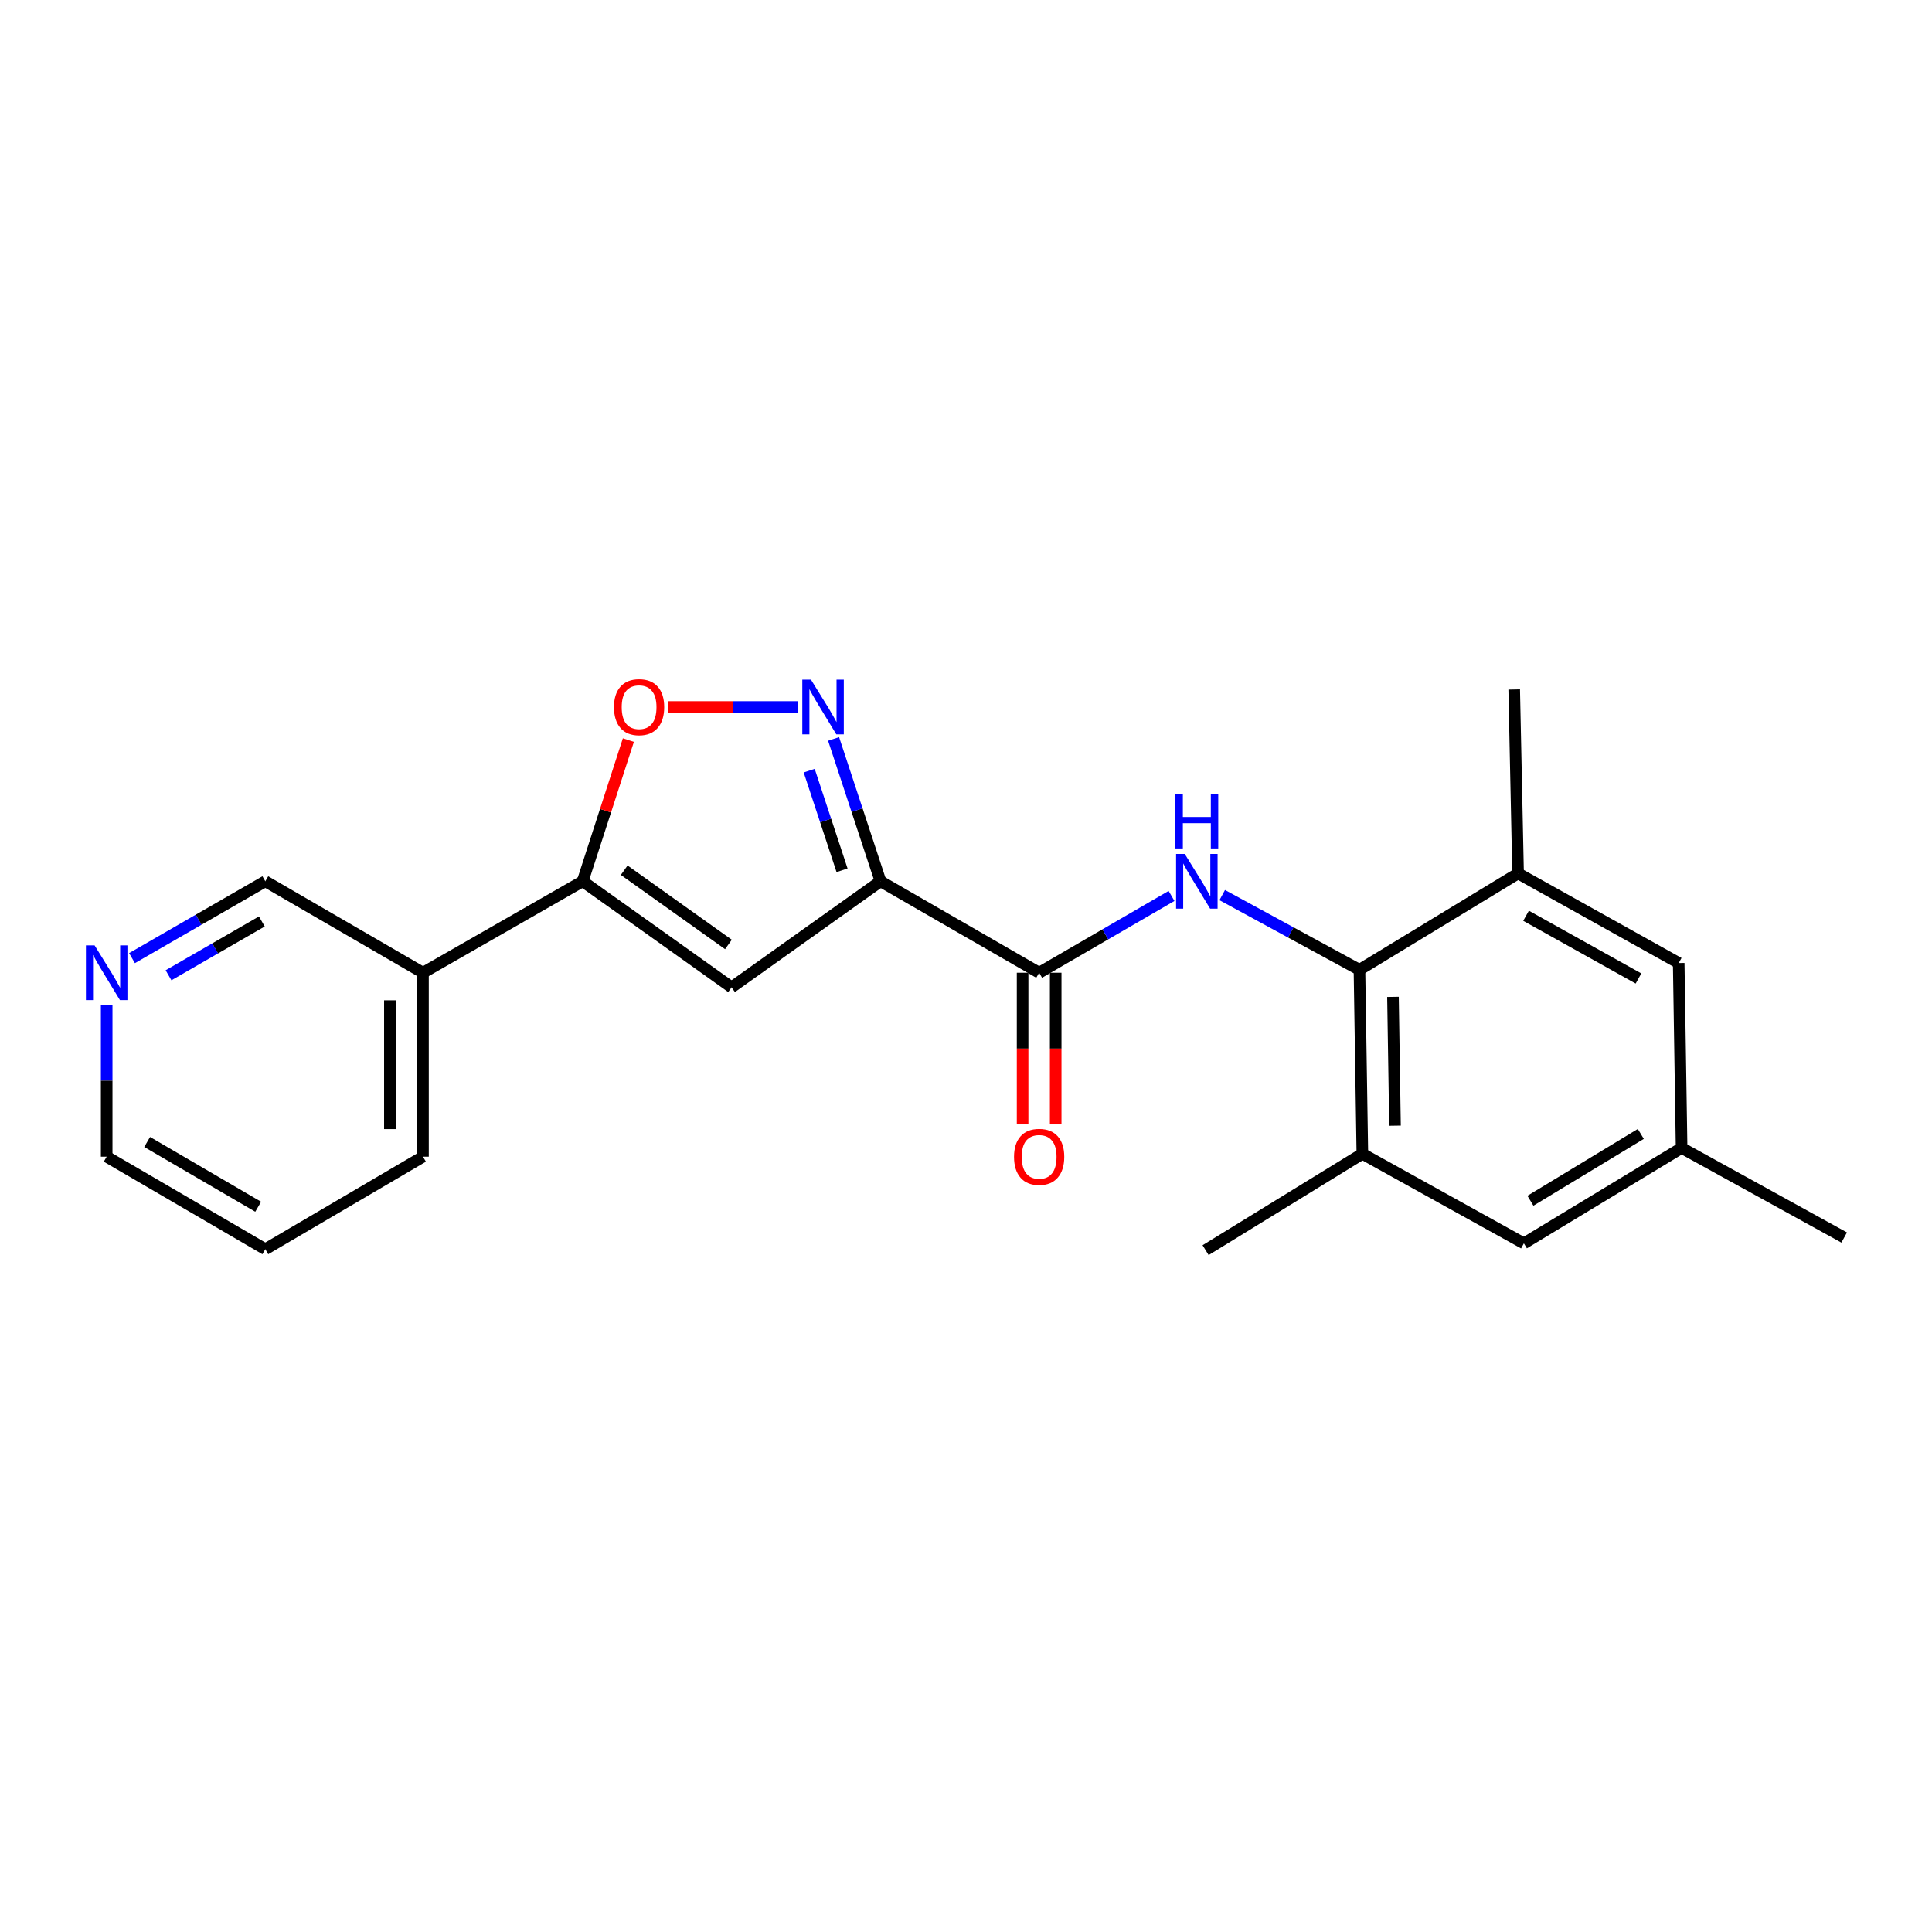<?xml version='1.0' encoding='iso-8859-1'?>
<svg version='1.1' baseProfile='full'
              xmlns='http://www.w3.org/2000/svg'
                      xmlns:rdkit='http://www.rdkit.org/xml'
                      xmlns:xlink='http://www.w3.org/1999/xlink'
                  xml:space='preserve'
width='1000px' height='1000px' viewBox='0 0 1000 1000'>
<!-- END OF HEADER -->
<rect style='opacity:1.0;fill:#FFFFFF;stroke:none' width='1000' height='1000' x='0' y='0'> </rect>
<path class='bond-0' d='M 455.755,456.15 L 443.609,419.311' style='fill:none;fill-rule:evenodd;stroke:#000000;stroke-width:6px;stroke-linecap:butt;stroke-linejoin:miter;stroke-opacity:1' />
<path class='bond-0' d='M 443.609,419.311 L 431.462,382.472' style='fill:none;fill-rule:evenodd;stroke:#0000FF;stroke-width:6px;stroke-linecap:butt;stroke-linejoin:miter;stroke-opacity:1' />
<path class='bond-0' d='M 435.845,450.461 L 427.343,424.674' style='fill:none;fill-rule:evenodd;stroke:#000000;stroke-width:6px;stroke-linecap:butt;stroke-linejoin:miter;stroke-opacity:1' />
<path class='bond-0' d='M 427.343,424.674 L 418.84,398.887' style='fill:none;fill-rule:evenodd;stroke:#0000FF;stroke-width:6px;stroke-linecap:butt;stroke-linejoin:miter;stroke-opacity:1' />
<path class='bond-1' d='M 455.755,456.15 L 378.664,511.042' style='fill:none;fill-rule:evenodd;stroke:#000000;stroke-width:6px;stroke-linecap:butt;stroke-linejoin:miter;stroke-opacity:1' />
<path class='bond-2' d='M 455.755,456.15 L 537.861,503.487' style='fill:none;fill-rule:evenodd;stroke:#000000;stroke-width:6px;stroke-linecap:butt;stroke-linejoin:miter;stroke-opacity:1' />
<path class='bond-6' d='M 412.89,365.937 L 379.368,365.937' style='fill:none;fill-rule:evenodd;stroke:#0000FF;stroke-width:6px;stroke-linecap:butt;stroke-linejoin:miter;stroke-opacity:1' />
<path class='bond-6' d='M 379.368,365.937 L 345.846,365.937' style='fill:none;fill-rule:evenodd;stroke:#FF0000;stroke-width:6px;stroke-linecap:butt;stroke-linejoin:miter;stroke-opacity:1' />
<path class='bond-4' d='M 378.664,511.042 L 301.591,456.15' style='fill:none;fill-rule:evenodd;stroke:#000000;stroke-width:6px;stroke-linecap:butt;stroke-linejoin:miter;stroke-opacity:1' />
<path class='bond-4' d='M 377.039,488.858 L 323.088,450.433' style='fill:none;fill-rule:evenodd;stroke:#000000;stroke-width:6px;stroke-linecap:butt;stroke-linejoin:miter;stroke-opacity:1' />
<path class='bond-3' d='M 537.861,503.487 L 572.121,483.617' style='fill:none;fill-rule:evenodd;stroke:#000000;stroke-width:6px;stroke-linecap:butt;stroke-linejoin:miter;stroke-opacity:1' />
<path class='bond-3' d='M 572.121,483.617 L 606.382,463.747' style='fill:none;fill-rule:evenodd;stroke:#0000FF;stroke-width:6px;stroke-linecap:butt;stroke-linejoin:miter;stroke-opacity:1' />
<path class='bond-12' d='M 529.297,503.487 L 529.297,542.746' style='fill:none;fill-rule:evenodd;stroke:#000000;stroke-width:6px;stroke-linecap:butt;stroke-linejoin:miter;stroke-opacity:1' />
<path class='bond-12' d='M 529.297,542.746 L 529.297,582.004' style='fill:none;fill-rule:evenodd;stroke:#FF0000;stroke-width:6px;stroke-linecap:butt;stroke-linejoin:miter;stroke-opacity:1' />
<path class='bond-12' d='M 546.424,503.487 L 546.424,542.746' style='fill:none;fill-rule:evenodd;stroke:#000000;stroke-width:6px;stroke-linecap:butt;stroke-linejoin:miter;stroke-opacity:1' />
<path class='bond-12' d='M 546.424,542.746 L 546.424,582.004' style='fill:none;fill-rule:evenodd;stroke:#FF0000;stroke-width:6px;stroke-linecap:butt;stroke-linejoin:miter;stroke-opacity:1' />
<path class='bond-5' d='M 632.617,463.301 L 668.134,482.638' style='fill:none;fill-rule:evenodd;stroke:#0000FF;stroke-width:6px;stroke-linecap:butt;stroke-linejoin:miter;stroke-opacity:1' />
<path class='bond-5' d='M 668.134,482.638 L 703.652,501.974' style='fill:none;fill-rule:evenodd;stroke:#000000;stroke-width:6px;stroke-linecap:butt;stroke-linejoin:miter;stroke-opacity:1' />
<path class='bond-9' d='M 301.591,456.15 L 218.934,503.487' style='fill:none;fill-rule:evenodd;stroke:#000000;stroke-width:6px;stroke-linecap:butt;stroke-linejoin:miter;stroke-opacity:1' />
<path class='bond-22' d='M 301.591,456.15 L 313.42,419.609' style='fill:none;fill-rule:evenodd;stroke:#000000;stroke-width:6px;stroke-linecap:butt;stroke-linejoin:miter;stroke-opacity:1' />
<path class='bond-22' d='M 313.42,419.609 L 325.248,383.068' style='fill:none;fill-rule:evenodd;stroke:#FF0000;stroke-width:6px;stroke-linecap:butt;stroke-linejoin:miter;stroke-opacity:1' />
<path class='bond-7' d='M 703.652,501.974 L 705.155,597.201' style='fill:none;fill-rule:evenodd;stroke:#000000;stroke-width:6px;stroke-linecap:butt;stroke-linejoin:miter;stroke-opacity:1' />
<path class='bond-7' d='M 721.002,515.988 L 722.054,582.647' style='fill:none;fill-rule:evenodd;stroke:#000000;stroke-width:6px;stroke-linecap:butt;stroke-linejoin:miter;stroke-opacity:1' />
<path class='bond-8' d='M 703.652,501.974 L 785.757,452.087' style='fill:none;fill-rule:evenodd;stroke:#000000;stroke-width:6px;stroke-linecap:butt;stroke-linejoin:miter;stroke-opacity:1' />
<path class='bond-10' d='M 705.155,597.201 L 788.764,643.568' style='fill:none;fill-rule:evenodd;stroke:#000000;stroke-width:6px;stroke-linecap:butt;stroke-linejoin:miter;stroke-opacity:1' />
<path class='bond-17' d='M 705.155,597.201 L 624.02,647.08' style='fill:none;fill-rule:evenodd;stroke:#000000;stroke-width:6px;stroke-linecap:butt;stroke-linejoin:miter;stroke-opacity:1' />
<path class='bond-11' d='M 785.757,452.087 L 868.891,498.463' style='fill:none;fill-rule:evenodd;stroke:#000000;stroke-width:6px;stroke-linecap:butt;stroke-linejoin:miter;stroke-opacity:1' />
<path class='bond-11' d='M 789.883,474 L 848.077,506.464' style='fill:none;fill-rule:evenodd;stroke:#000000;stroke-width:6px;stroke-linecap:butt;stroke-linejoin:miter;stroke-opacity:1' />
<path class='bond-16' d='M 785.757,452.087 L 783.75,356.869' style='fill:none;fill-rule:evenodd;stroke:#000000;stroke-width:6px;stroke-linecap:butt;stroke-linejoin:miter;stroke-opacity:1' />
<path class='bond-15' d='M 218.934,503.487 L 137.323,456.15' style='fill:none;fill-rule:evenodd;stroke:#000000;stroke-width:6px;stroke-linecap:butt;stroke-linejoin:miter;stroke-opacity:1' />
<path class='bond-18' d='M 218.934,503.487 L 218.934,598.705' style='fill:none;fill-rule:evenodd;stroke:#000000;stroke-width:6px;stroke-linecap:butt;stroke-linejoin:miter;stroke-opacity:1' />
<path class='bond-18' d='M 201.807,517.77 L 201.807,584.422' style='fill:none;fill-rule:evenodd;stroke:#000000;stroke-width:6px;stroke-linecap:butt;stroke-linejoin:miter;stroke-opacity:1' />
<path class='bond-23' d='M 788.764,643.568 L 870.394,594.166' style='fill:none;fill-rule:evenodd;stroke:#000000;stroke-width:6px;stroke-linecap:butt;stroke-linejoin:miter;stroke-opacity:1' />
<path class='bond-23' d='M 792.141,621.505 L 849.282,586.924' style='fill:none;fill-rule:evenodd;stroke:#000000;stroke-width:6px;stroke-linecap:butt;stroke-linejoin:miter;stroke-opacity:1' />
<path class='bond-13' d='M 868.891,498.463 L 870.394,594.166' style='fill:none;fill-rule:evenodd;stroke:#000000;stroke-width:6px;stroke-linecap:butt;stroke-linejoin:miter;stroke-opacity:1' />
<path class='bond-20' d='M 870.394,594.166 L 954.545,640.543' style='fill:none;fill-rule:evenodd;stroke:#000000;stroke-width:6px;stroke-linecap:butt;stroke-linejoin:miter;stroke-opacity:1' />
<path class='bond-14' d='M 68.326,495.929 L 102.825,476.039' style='fill:none;fill-rule:evenodd;stroke:#0000FF;stroke-width:6px;stroke-linecap:butt;stroke-linejoin:miter;stroke-opacity:1' />
<path class='bond-14' d='M 102.825,476.039 L 137.323,456.15' style='fill:none;fill-rule:evenodd;stroke:#000000;stroke-width:6px;stroke-linecap:butt;stroke-linejoin:miter;stroke-opacity:1' />
<path class='bond-14' d='M 87.231,504.8 L 111.379,490.877' style='fill:none;fill-rule:evenodd;stroke:#0000FF;stroke-width:6px;stroke-linecap:butt;stroke-linejoin:miter;stroke-opacity:1' />
<path class='bond-14' d='M 111.379,490.877 L 135.528,476.954' style='fill:none;fill-rule:evenodd;stroke:#000000;stroke-width:6px;stroke-linecap:butt;stroke-linejoin:miter;stroke-opacity:1' />
<path class='bond-24' d='M 55.217,520.028 L 55.217,559.366' style='fill:none;fill-rule:evenodd;stroke:#0000FF;stroke-width:6px;stroke-linecap:butt;stroke-linejoin:miter;stroke-opacity:1' />
<path class='bond-24' d='M 55.217,559.366 L 55.217,598.705' style='fill:none;fill-rule:evenodd;stroke:#000000;stroke-width:6px;stroke-linecap:butt;stroke-linejoin:miter;stroke-opacity:1' />
<path class='bond-21' d='M 218.934,598.705 L 137.323,646.594' style='fill:none;fill-rule:evenodd;stroke:#000000;stroke-width:6px;stroke-linecap:butt;stroke-linejoin:miter;stroke-opacity:1' />
<path class='bond-19' d='M 55.217,598.705 L 137.323,646.594' style='fill:none;fill-rule:evenodd;stroke:#000000;stroke-width:6px;stroke-linecap:butt;stroke-linejoin:miter;stroke-opacity:1' />
<path class='bond-19' d='M 76.162,591.094 L 133.636,624.616' style='fill:none;fill-rule:evenodd;stroke:#000000;stroke-width:6px;stroke-linecap:butt;stroke-linejoin:miter;stroke-opacity:1' />
<path  class='atom-1' d='M 419.751 351.777
L 429.031 366.777
Q 429.951 368.257, 431.431 370.937
Q 432.911 373.617, 432.991 373.777
L 432.991 351.777
L 436.751 351.777
L 436.751 380.097
L 432.871 380.097
L 422.911 363.697
Q 421.751 361.777, 420.511 359.577
Q 419.311 357.377, 418.951 356.697
L 418.951 380.097
L 415.271 380.097
L 415.271 351.777
L 419.751 351.777
' fill='#0000FF'/>
<path  class='atom-4' d='M 613.221 441.99
L 622.501 456.99
Q 623.421 458.47, 624.901 461.15
Q 626.381 463.83, 626.461 463.99
L 626.461 441.99
L 630.221 441.99
L 630.221 470.31
L 626.341 470.31
L 616.381 453.91
Q 615.221 451.99, 613.981 449.79
Q 612.781 447.59, 612.421 446.91
L 612.421 470.31
L 608.741 470.31
L 608.741 441.99
L 613.221 441.99
' fill='#0000FF'/>
<path  class='atom-4' d='M 608.401 410.838
L 612.241 410.838
L 612.241 422.878
L 626.721 422.878
L 626.721 410.838
L 630.561 410.838
L 630.561 439.158
L 626.721 439.158
L 626.721 426.078
L 612.241 426.078
L 612.241 439.158
L 608.401 439.158
L 608.401 410.838
' fill='#0000FF'/>
<path  class='atom-7' d='M 317.793 366.017
Q 317.793 359.217, 321.153 355.417
Q 324.513 351.617, 330.793 351.617
Q 337.073 351.617, 340.433 355.417
Q 343.793 359.217, 343.793 366.017
Q 343.793 372.897, 340.393 376.817
Q 336.993 380.697, 330.793 380.697
Q 324.553 380.697, 321.153 376.817
Q 317.793 372.937, 317.793 366.017
M 330.793 377.497
Q 335.113 377.497, 337.433 374.617
Q 339.793 371.697, 339.793 366.017
Q 339.793 360.457, 337.433 357.657
Q 335.113 354.817, 330.793 354.817
Q 326.473 354.817, 324.113 357.617
Q 321.793 360.417, 321.793 366.017
Q 321.793 371.737, 324.113 374.617
Q 326.473 377.497, 330.793 377.497
' fill='#FF0000'/>
<path  class='atom-13' d='M 524.861 598.785
Q 524.861 591.985, 528.221 588.185
Q 531.581 584.385, 537.861 584.385
Q 544.141 584.385, 547.501 588.185
Q 550.861 591.985, 550.861 598.785
Q 550.861 605.665, 547.461 609.585
Q 544.061 613.465, 537.861 613.465
Q 531.621 613.465, 528.221 609.585
Q 524.861 605.705, 524.861 598.785
M 537.861 610.265
Q 542.181 610.265, 544.501 607.385
Q 546.861 604.465, 546.861 598.785
Q 546.861 593.225, 544.501 590.425
Q 542.181 587.585, 537.861 587.585
Q 533.541 587.585, 531.181 590.385
Q 528.861 593.185, 528.861 598.785
Q 528.861 604.505, 531.181 607.385
Q 533.541 610.265, 537.861 610.265
' fill='#FF0000'/>
<path  class='atom-15' d='M 48.957 489.327
L 58.237 504.327
Q 59.157 505.807, 60.637 508.487
Q 62.117 511.167, 62.197 511.327
L 62.197 489.327
L 65.957 489.327
L 65.957 517.647
L 62.077 517.647
L 52.117 501.247
Q 50.957 499.327, 49.717 497.127
Q 48.517 494.927, 48.157 494.247
L 48.157 517.647
L 44.477 517.647
L 44.477 489.327
L 48.957 489.327
' fill='#0000FF'/>
</svg>
